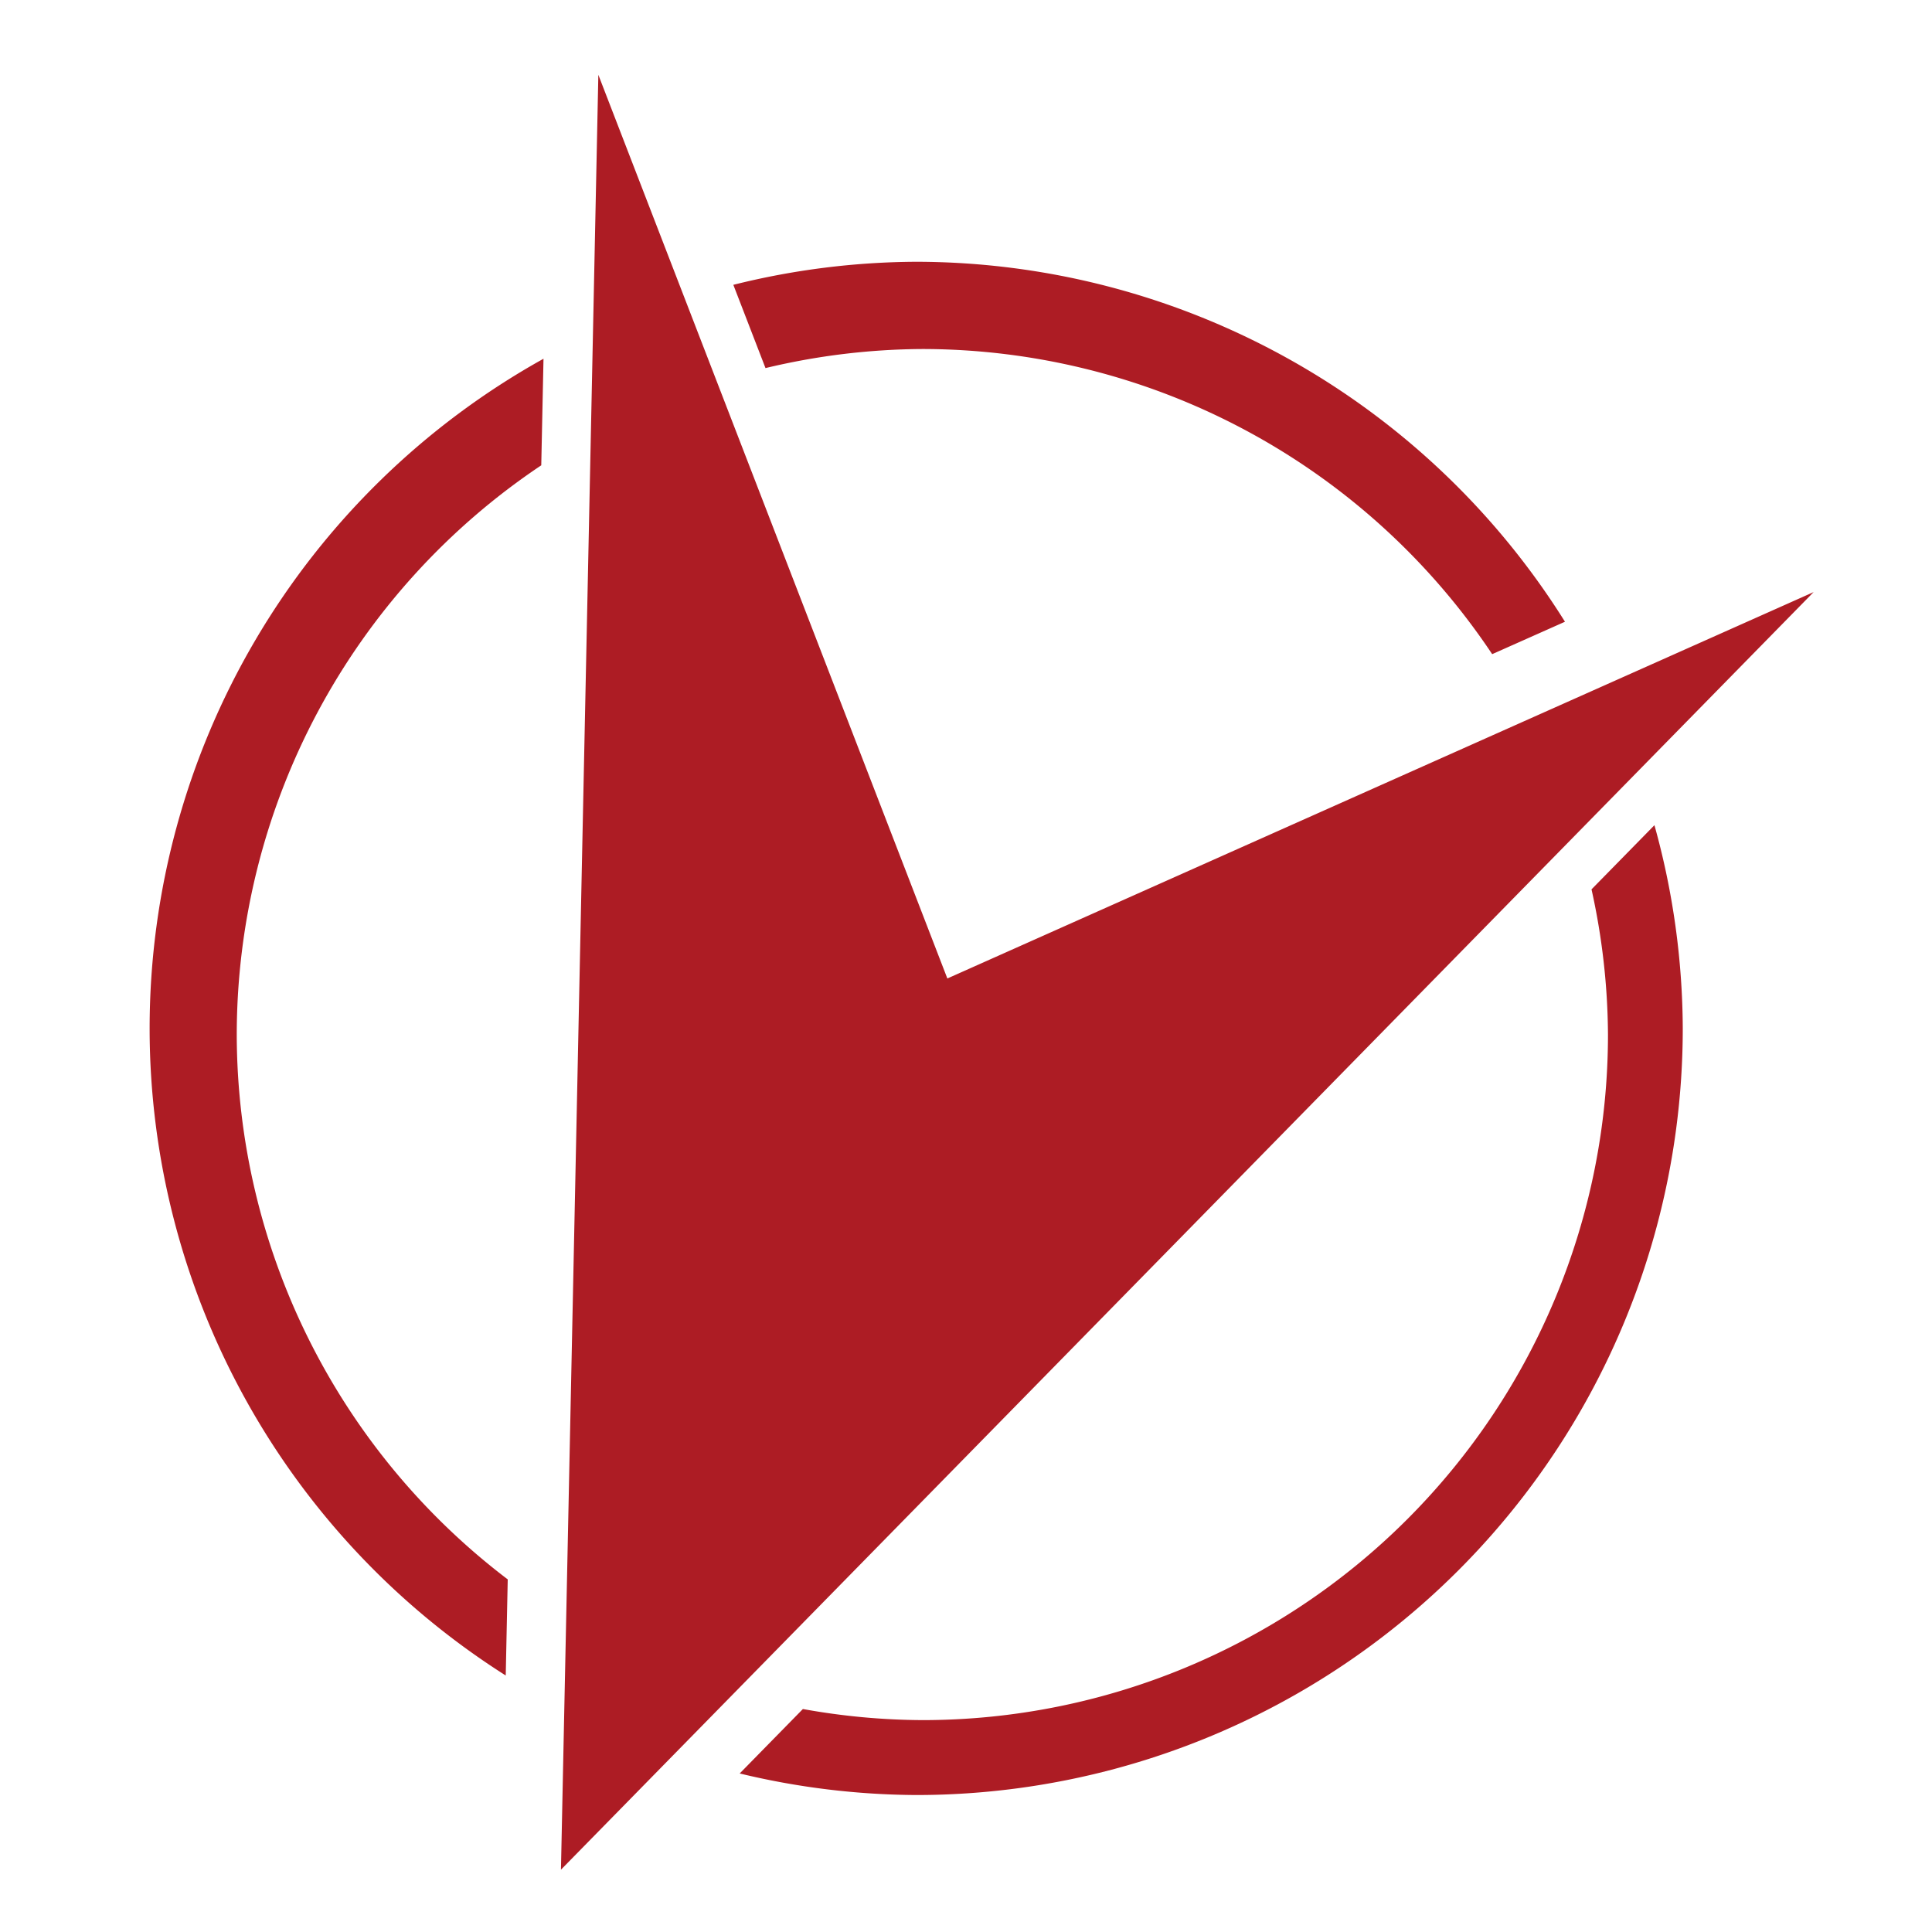 <svg xmlns:svg="http://www.w3.org/2000/svg" xmlns="http://www.w3.org/2000/svg" width="155" height="155" version="1.1"><g transform="translate(940.714,-1235.219)"><path d="m-892.71 1241.22 28 72.5 69.5-31-100.5 102.5zM-867.21 1256.22a61.5 61.5 0 0 0-14.67 1.85l2.58 6.68a55 55 0 0 1 12.59-1.53 55 55 0 0 1 45.71 24.48l5.84-2.6a61.5 61.5 0 0 0-52.05-28.88zm-29.9 7.78a61.5 61.5 0 0 0-31.6 53.72 61.5 61.5 0 0 0 28.57 51.92l0.16-7.71a55 55 0 0 1-21.74-43.71 55 55 0 0 1 24.43-45.67l0.18-8.55zm89.13 37.42-5.05 5.15a55 55 0 0 1 1.32 11.65 55 55 0 0 1-55 55 55 55 0 0 1-9.59-0.89l-5.07 5.17a61.5 61.5 0 0 0 14.16 1.73 61.5 61.5 0 0 0 61.5-61.5 61.5 61.5 0 0 0-2.27-16.3z" fill="#ad1c24"/></g></svg>